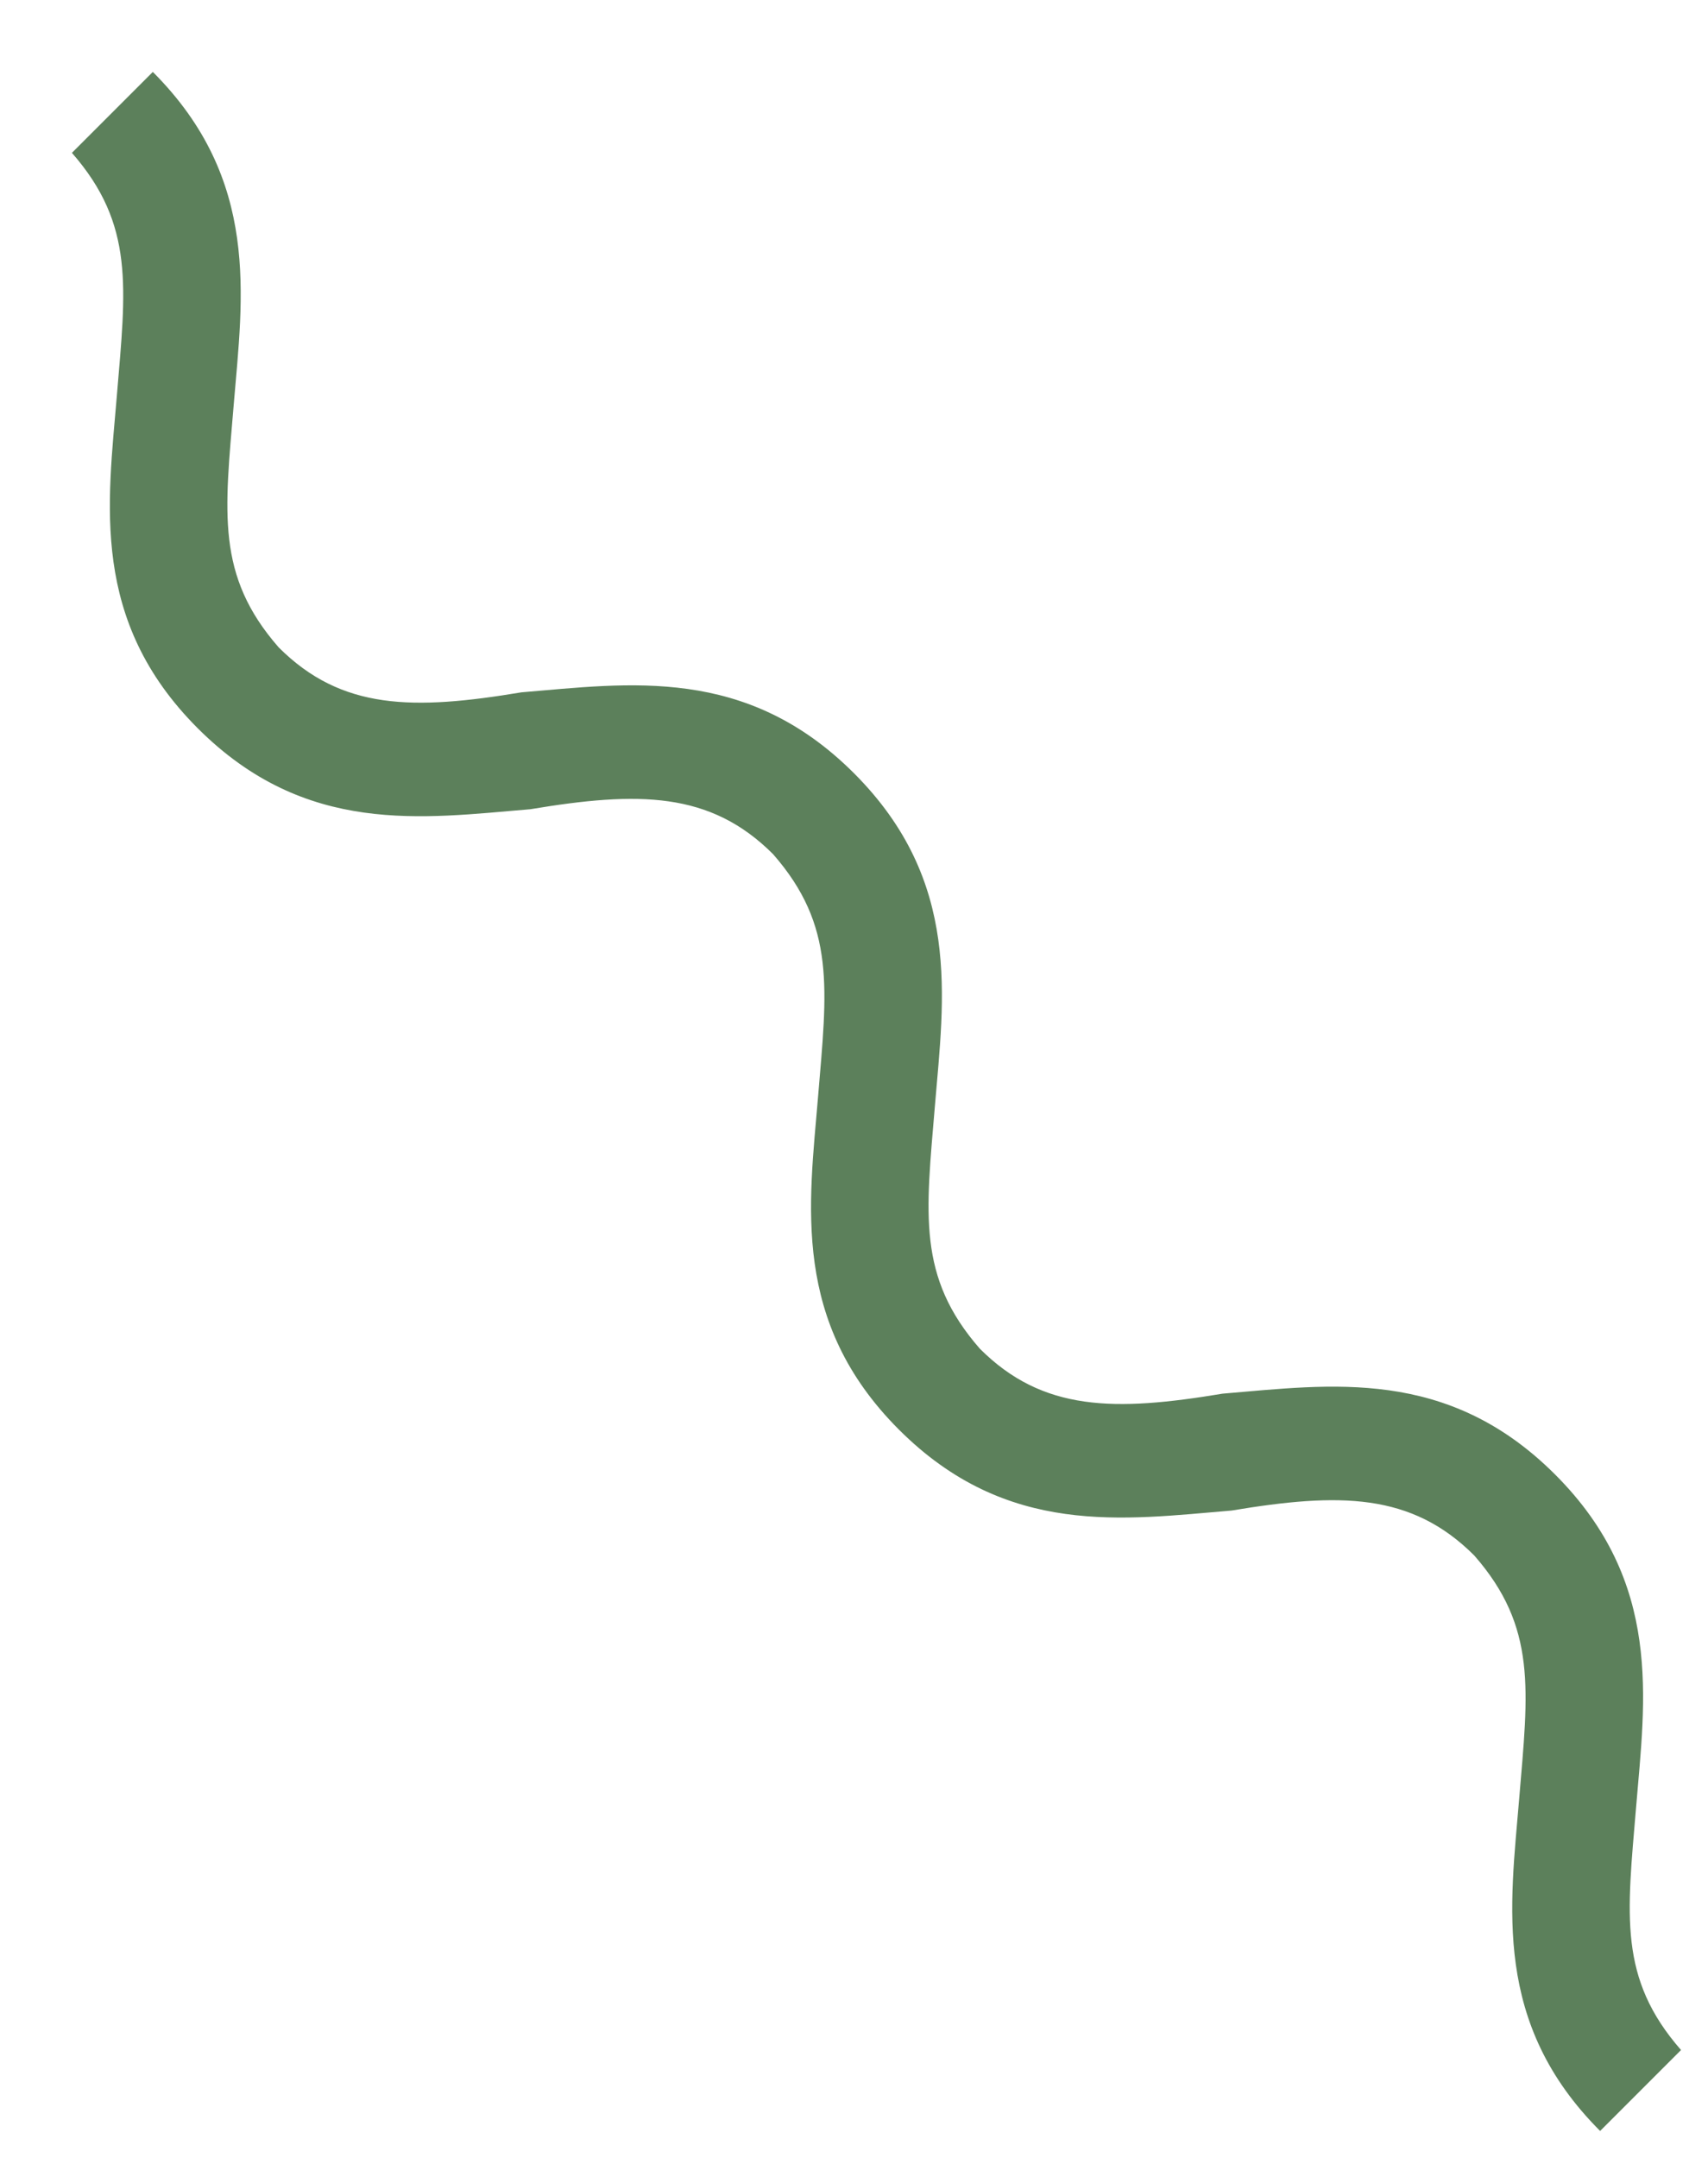 <?xml version="1.0" encoding="UTF-8"?> <svg xmlns="http://www.w3.org/2000/svg" width="19" height="24" viewBox="0 0 19 24" fill="none"> <path d="M17.8 23.7C16.6 22.5 16.8 21.2 16.9 20C17 18.8 17.1 18.1 16.4 17.3C15.7 16.6 14.9 16.6 13.7 16.8C12.5 16.9 11.2 17.1 10 15.9C8.8 14.7 9 13.4 9.1 12.2C9.2 11 9.3 10.3 8.6 9.5C7.9 8.8 7.1 8.8 5.9 9C4.7 9.1 3.4 9.3 2.2 8.1C1 6.9 1.2 5.6 1.3 4.4C1.4 3.2 1.5 2.5 0.8 1.7L1.7 0.8C2.9 2 2.7 3.3 2.6 4.5C2.5 5.7 2.4 6.4 3.1 7.2C3.8 7.9 4.6 7.9 5.8 7.7C7 7.6 8.3 7.4 9.5 8.6C10.7 9.8 10.5 11.1 10.4 12.3C10.3 13.5 10.2 14.2 10.9 15C11.6 15.7 12.4 15.7 13.6 15.5C14.8 15.4 16.1 15.2 17.3 16.4C18.5 17.6 18.3 18.9 18.2 20.1C18.1 21.3 18 22 18.7 22.8L17.8 23.7Z" fill="#5C805B"></path> </svg> 
